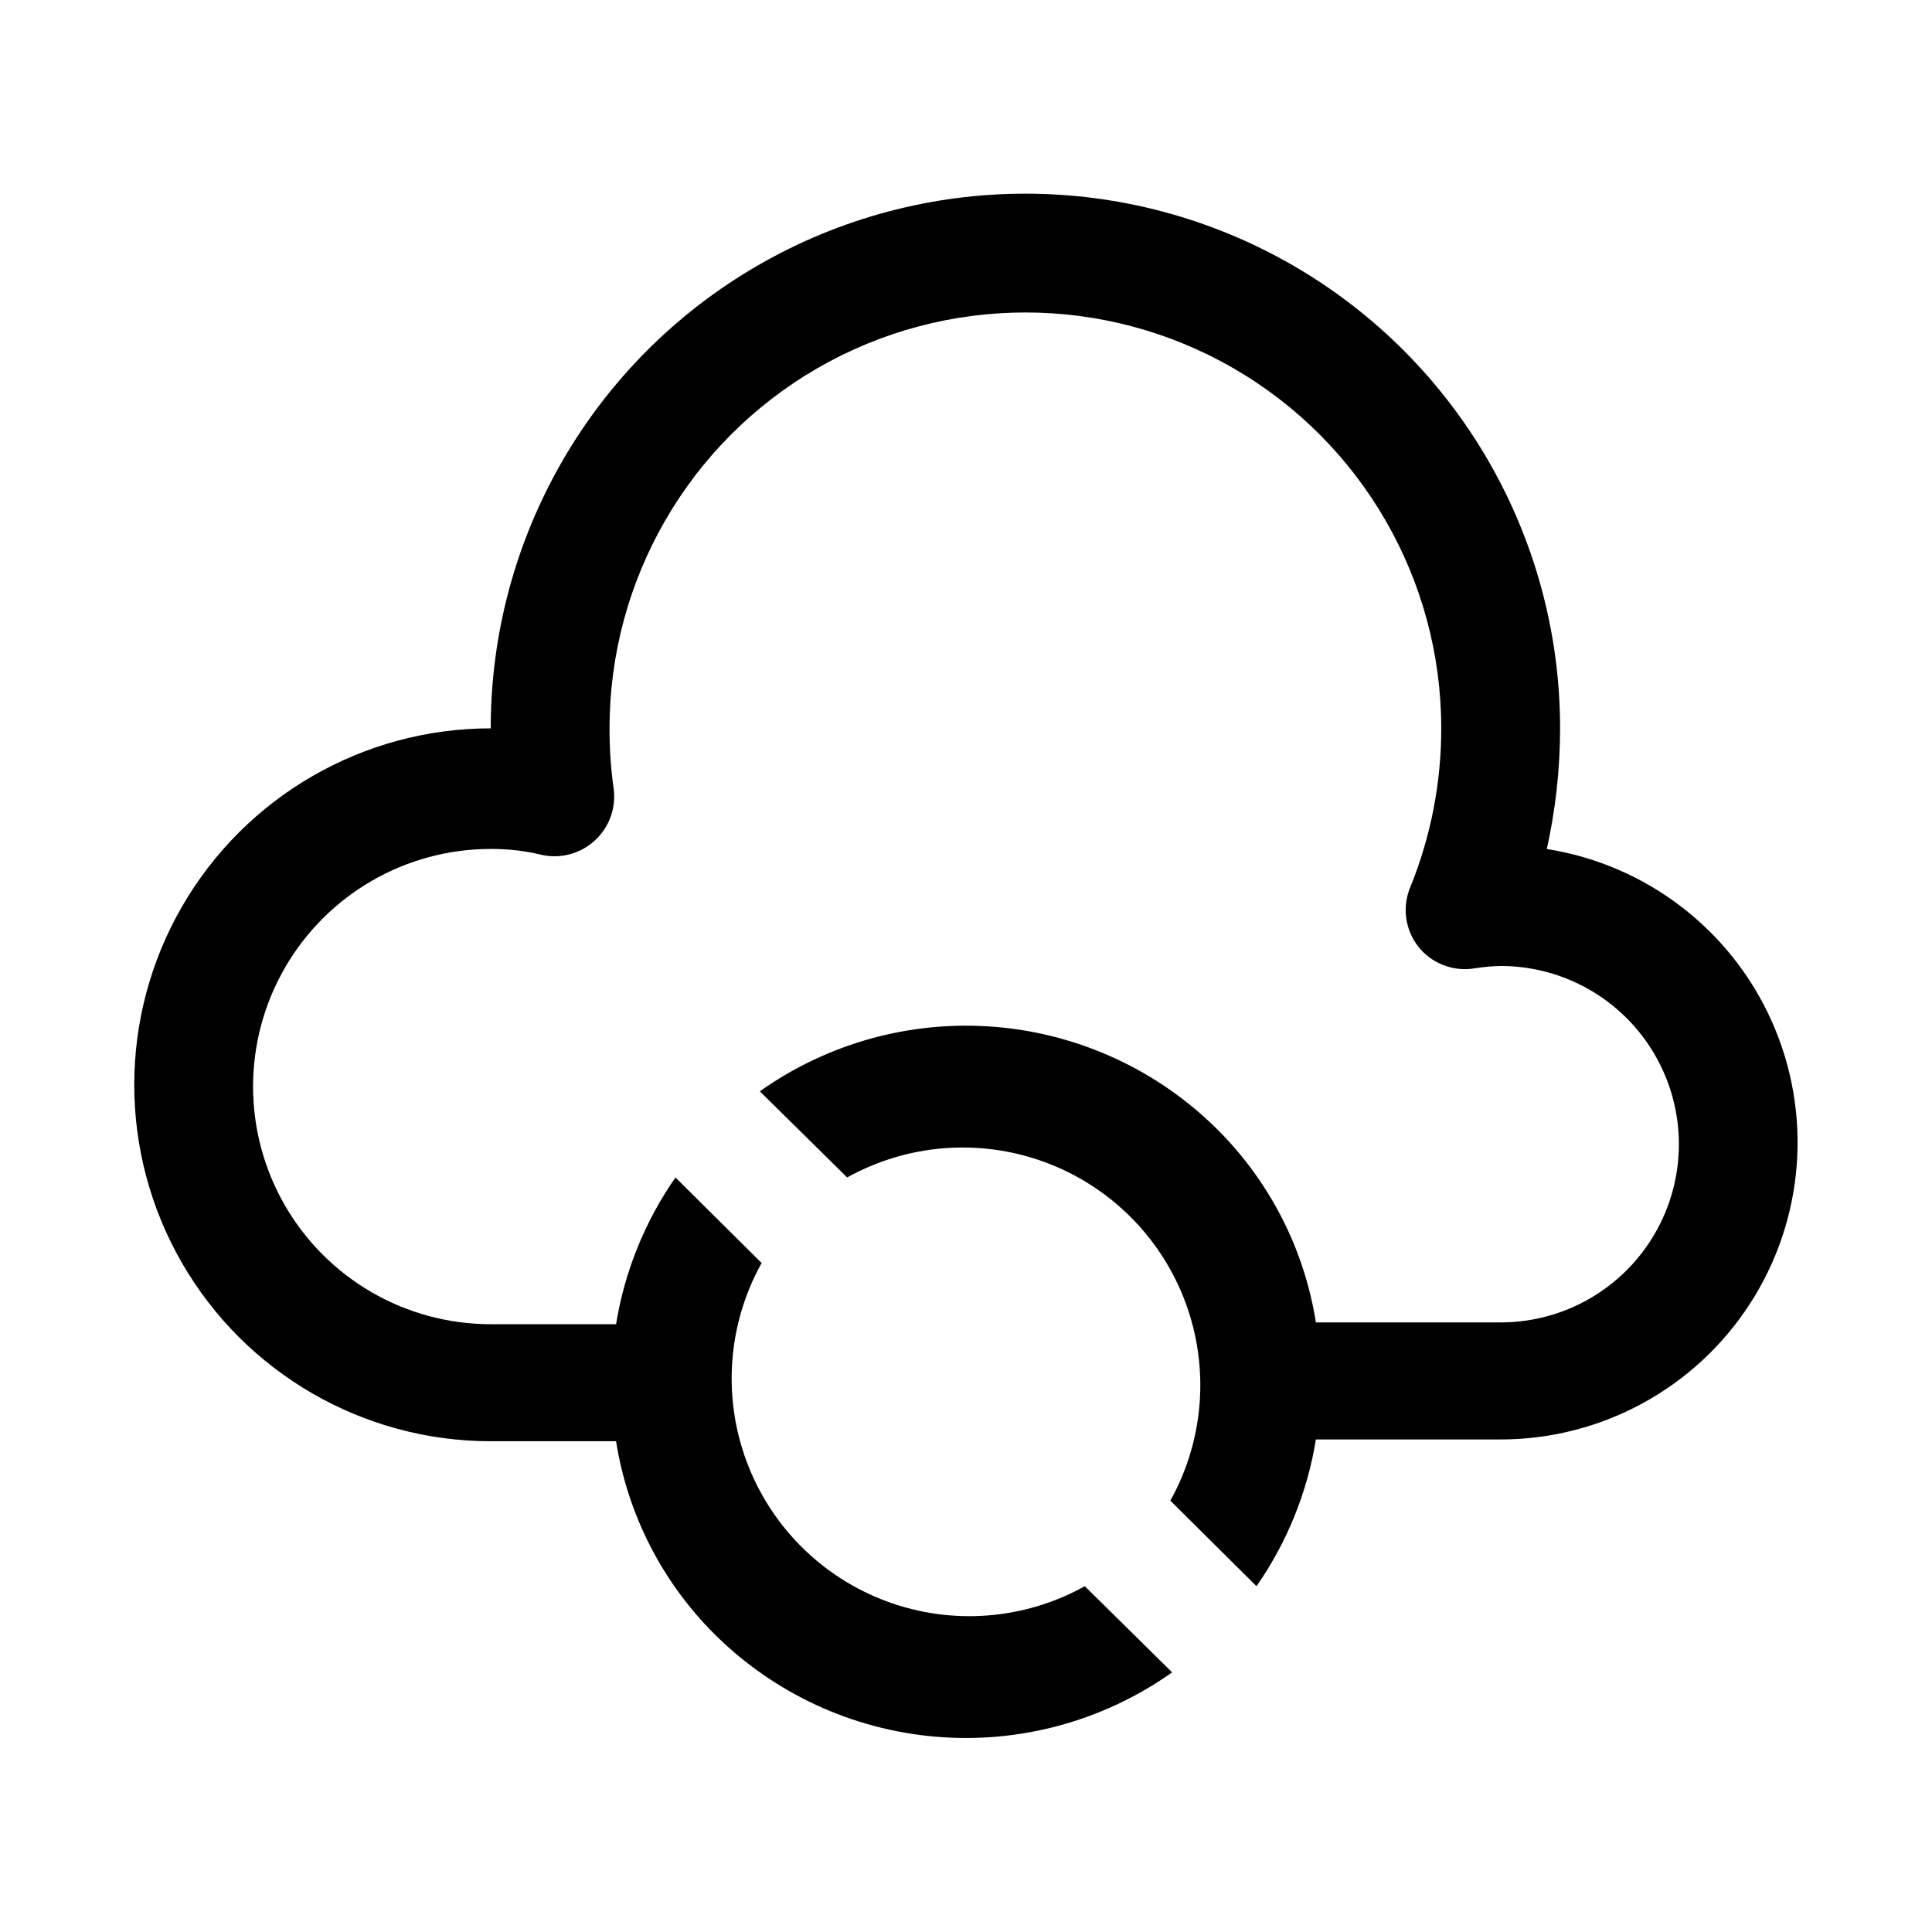 <?xml version="1.0" encoding="UTF-8"?>
<!-- Uploaded to: ICON Repo, www.svgrepo.com, Generator: ICON Repo Mixer Tools -->
<svg fill="#000000" width="800px" height="800px" version="1.1" viewBox="144 144 512 512" xmlns="http://www.w3.org/2000/svg">
 <path d="m553.82 369.45c2.398-10.645 3.609-21.52 3.621-32.43 0-50.625-27.004-97.402-70.848-122.71-43.84-25.312-97.855-25.312-141.7 0-43.84 25.312-70.848 72.09-70.848 122.71-33.75 0-64.934 18.004-81.809 47.23-16.875 29.227-16.875 65.238 0 94.465s48.059 47.23 81.809 47.23h33.219c3.055 19.324 12.148 37.18 25.977 51.012 15.773 15.754 36.609 25.426 58.824 27.297 22.215 1.875 44.375-4.172 62.562-17.062l-23.141-22.828c-16.066 8.934-35.23 10.406-52.469 4.027-17.238-6.379-30.828-19.973-37.207-37.211-6.379-17.238-4.91-36.402 4.027-52.465l-22.828-22.672c-8.098 11.617-13.48 24.91-15.746 38.887h-33.219c-22.5 0-43.289-12-54.539-31.488-11.25-19.484-11.25-43.488 0-62.973 11.25-19.488 32.039-31.488 54.539-31.488 4.559-0.031 9.105 0.496 13.539 1.574 5.008 1.094 10.234-0.316 14.012-3.781 3.824-3.465 5.703-8.582 5.039-13.695-0.754-5.32-1.121-10.688-1.102-16.059 0-39.375 21.004-75.758 55.102-95.445 34.102-19.688 76.113-19.688 110.21 0s55.102 56.07 55.102 95.445c0.012 14.406-2.769 28.684-8.184 42.035-1.086 2.57-1.469 5.383-1.109 8.148s1.449 5.387 3.156 7.598c1.738 2.223 4.047 3.934 6.68 4.961 2.629 1.023 5.488 1.324 8.273 0.863 2.293-0.375 4.609-0.582 6.93-0.629 16.875 0 32.465 9 40.902 23.613s8.438 32.621 0 47.234c-8.438 14.613-24.027 23.613-40.902 23.613h-48.965c-3.051-19.32-12.145-37.176-25.977-51.008-15.773-15.758-36.609-25.426-58.824-27.297-22.215-1.875-44.375 4.172-62.562 17.062l23.145 22.828c16.062-8.934 35.227-10.406 52.465-4.027 17.238 6.379 30.832 19.969 37.207 37.211 6.379 17.238 4.91 36.402-4.027 52.465l22.828 22.672h0.004c8.094-11.621 13.477-24.91 15.742-38.887h48.965c26.672-0.016 51.523-13.531 66.027-35.914 14.504-22.379 16.688-50.586 5.805-74.934-10.887-24.348-33.359-41.531-59.711-45.648z"/>
</svg>